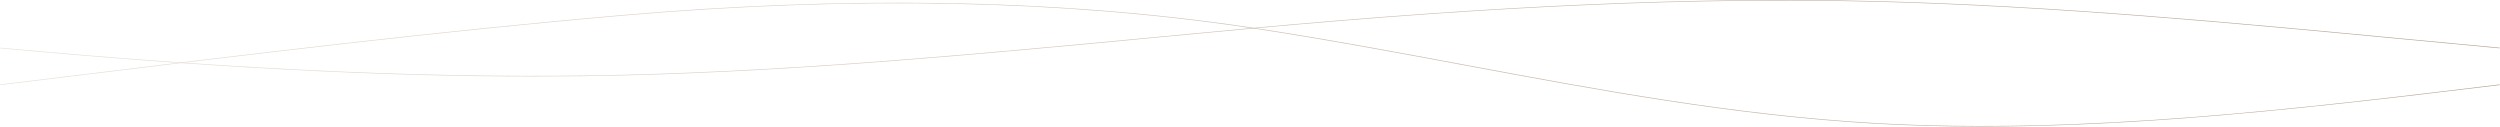 <?xml version="1.0" encoding="UTF-8"?> <svg xmlns="http://www.w3.org/2000/svg" xmlns:xlink="http://www.w3.org/1999/xlink" id="_Слой_2" data-name="Слой 2" viewBox="0 0 3999.71 202.5"><defs><style> .cls-1 { fill: url(#_Черно-белый_2); } .cls-1, .cls-2 { stroke-width: 0px; } .cls-2 { fill: url(#_Черно-белый_2-2); } </style><linearGradient id="_Черно-белый_2" data-name="Черно-белый 2" x1="0" y1="103.44" x2="3999.71" y2="103.44" gradientUnits="userSpaceOnUse"><stop offset="0" stop-color="#e7e0d9"></stop><stop offset="1" stop-color="#b3a190"></stop></linearGradient><linearGradient id="_Черно-белый_2-2" data-name="Черно-белый 2" x1=".13" y1="61.17" x2="3999.57" y2="61.17" xlink:href="#_Черно-белый_2"></linearGradient></defs><g id="_Слой_1-2" data-name="Слой 1"><path class="cls-1" d="M3169.66,202.5c100.11,0,207.93-4.43,325.81-13.34,164.6-12.44,332.44-32.24,504.24-53.14l-1.24-.88c-311.5,37.9-664.56,80.87-998.69,61.76-225.77-13.04-444.31-53.81-655.65-93.23-111.63-20.82-227.06-42.36-343.54-59.9-154.66-23.22-322.19-36.31-497.92-38.9-160.57-2.37-329.76,3.98-502.89,18.86C698.83,49.69,398.28,86.44,107.61,121.97c-35.85,4.38-71.72,8.77-107.61,13.14l1.24.88c35.9-4.37,71.77-8.76,107.62-13.14C399.44,87.32,699.92,50.59,1000.69,24.63,1365.84-6.76,1701.76-.04,1999.12,44.61c116.34,17.52,231.71,39.04,343.28,59.86,211.6,39.47,430.41,80.28,656.76,93.36,54.43,3.11,111.12,4.67,170.5,4.67Z"></path><path class="cls-2" d="M853.06,122.35c50.11,0,99.14-.59,147.3-1.77,286.38-7.05,573.44-34.26,851.04-60.57,48.78-4.62,99.21-9.4,148.94-14.01C2395.13,9.45,2712.56-4.3,2999.34,2.72c286.01,7.04,572.88,34.23,850.3,60.52,48.78,4.62,99.22,9.4,148.97,14.01l.97-.91c-49.73-4.61-100.17-9.39-148.94-14.01-277.6-26.31-564.64-53.51-851.02-60.56-287.21-7.03-605.04,6.73-1000.24,43.32-49.74,4.61-100.18,9.39-148.96,14.01-277.42,26.29-564.29,53.48-850.3,60.52-286.75,7.02-604.2-6.73-999-43.28l-.98.91c328.93,30.45,604.26,45.09,852.93,45.09Z"></path></g></svg> 